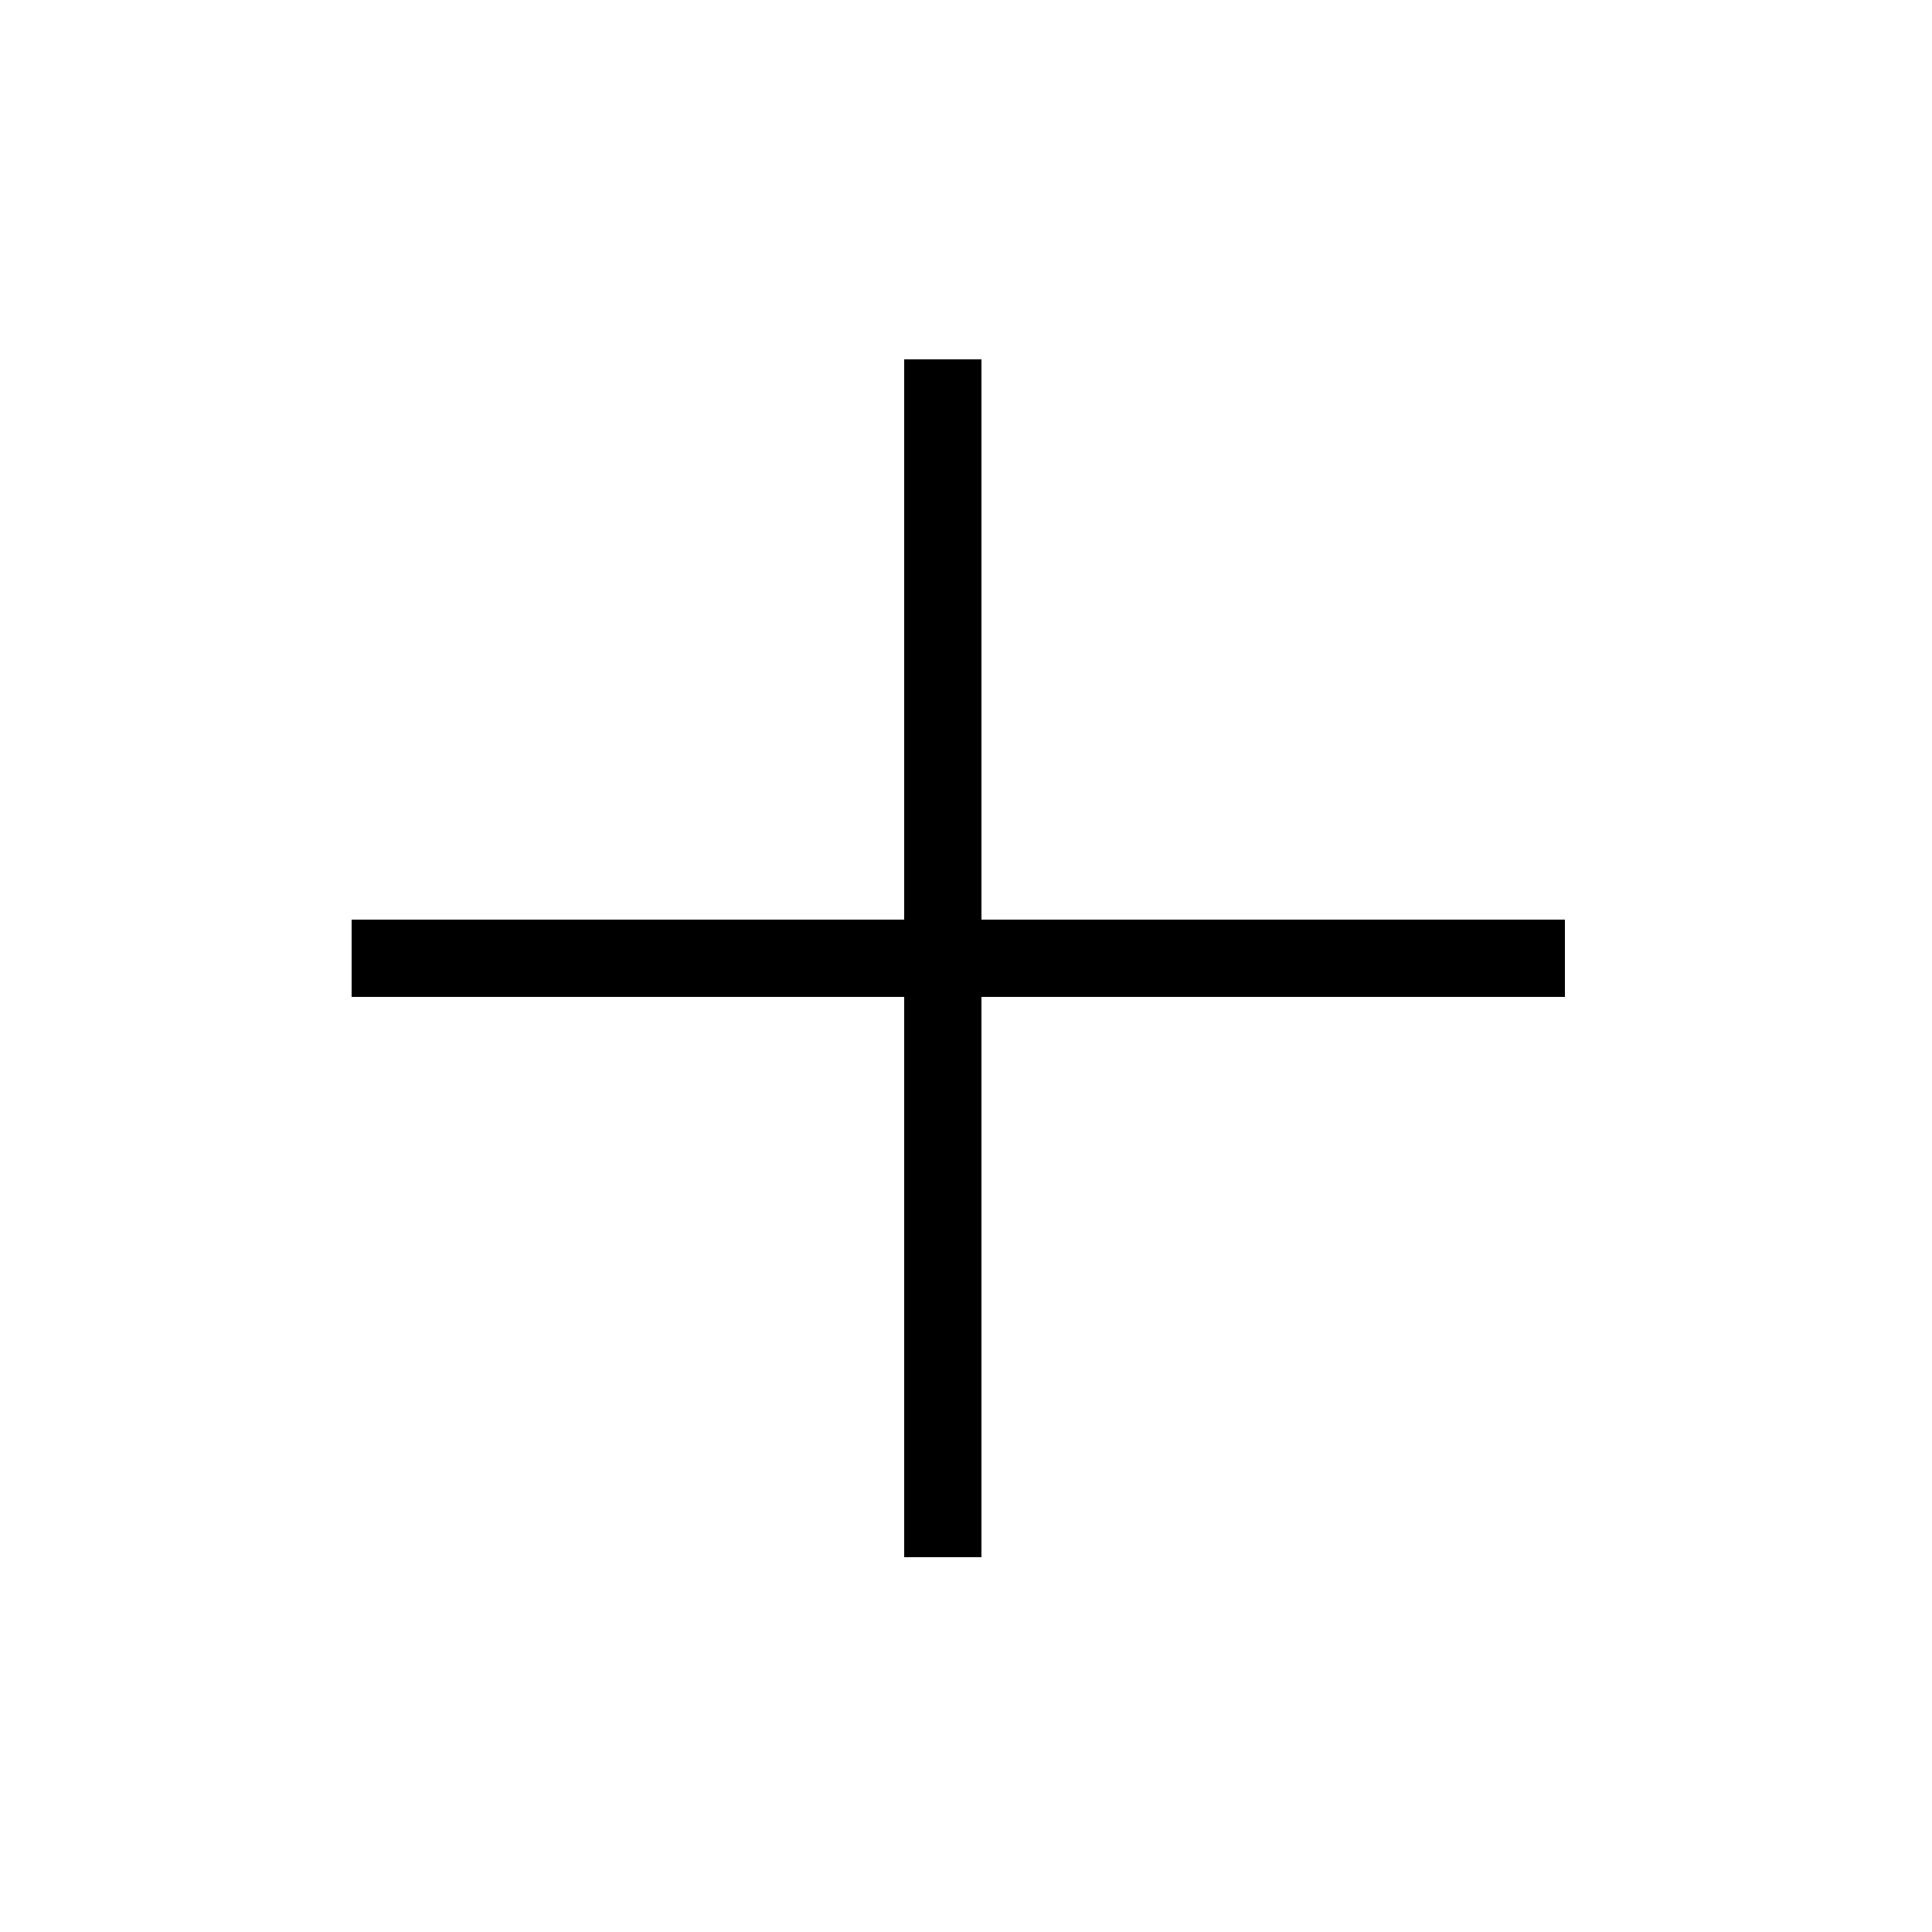 <svg xmlns="http://www.w3.org/2000/svg" id="Layer_1" data-name="Layer 1" viewBox="0 0 50 50"><defs><style>      .cls-1 {        fill: none;        stroke: #000;        stroke-width: 2px;      }    </style></defs><g id="Group_7" data-name="Group 7"><line id="Line_1" data-name="Line 1" class="cls-1" x1="24.4" y1="9.3" x2="24.4" y2="40.3"></line><line id="Line_2" data-name="Line 2" class="cls-1" x1="40.5" y1="24.8" x2="9.1" y2="24.8"></line></g></svg>